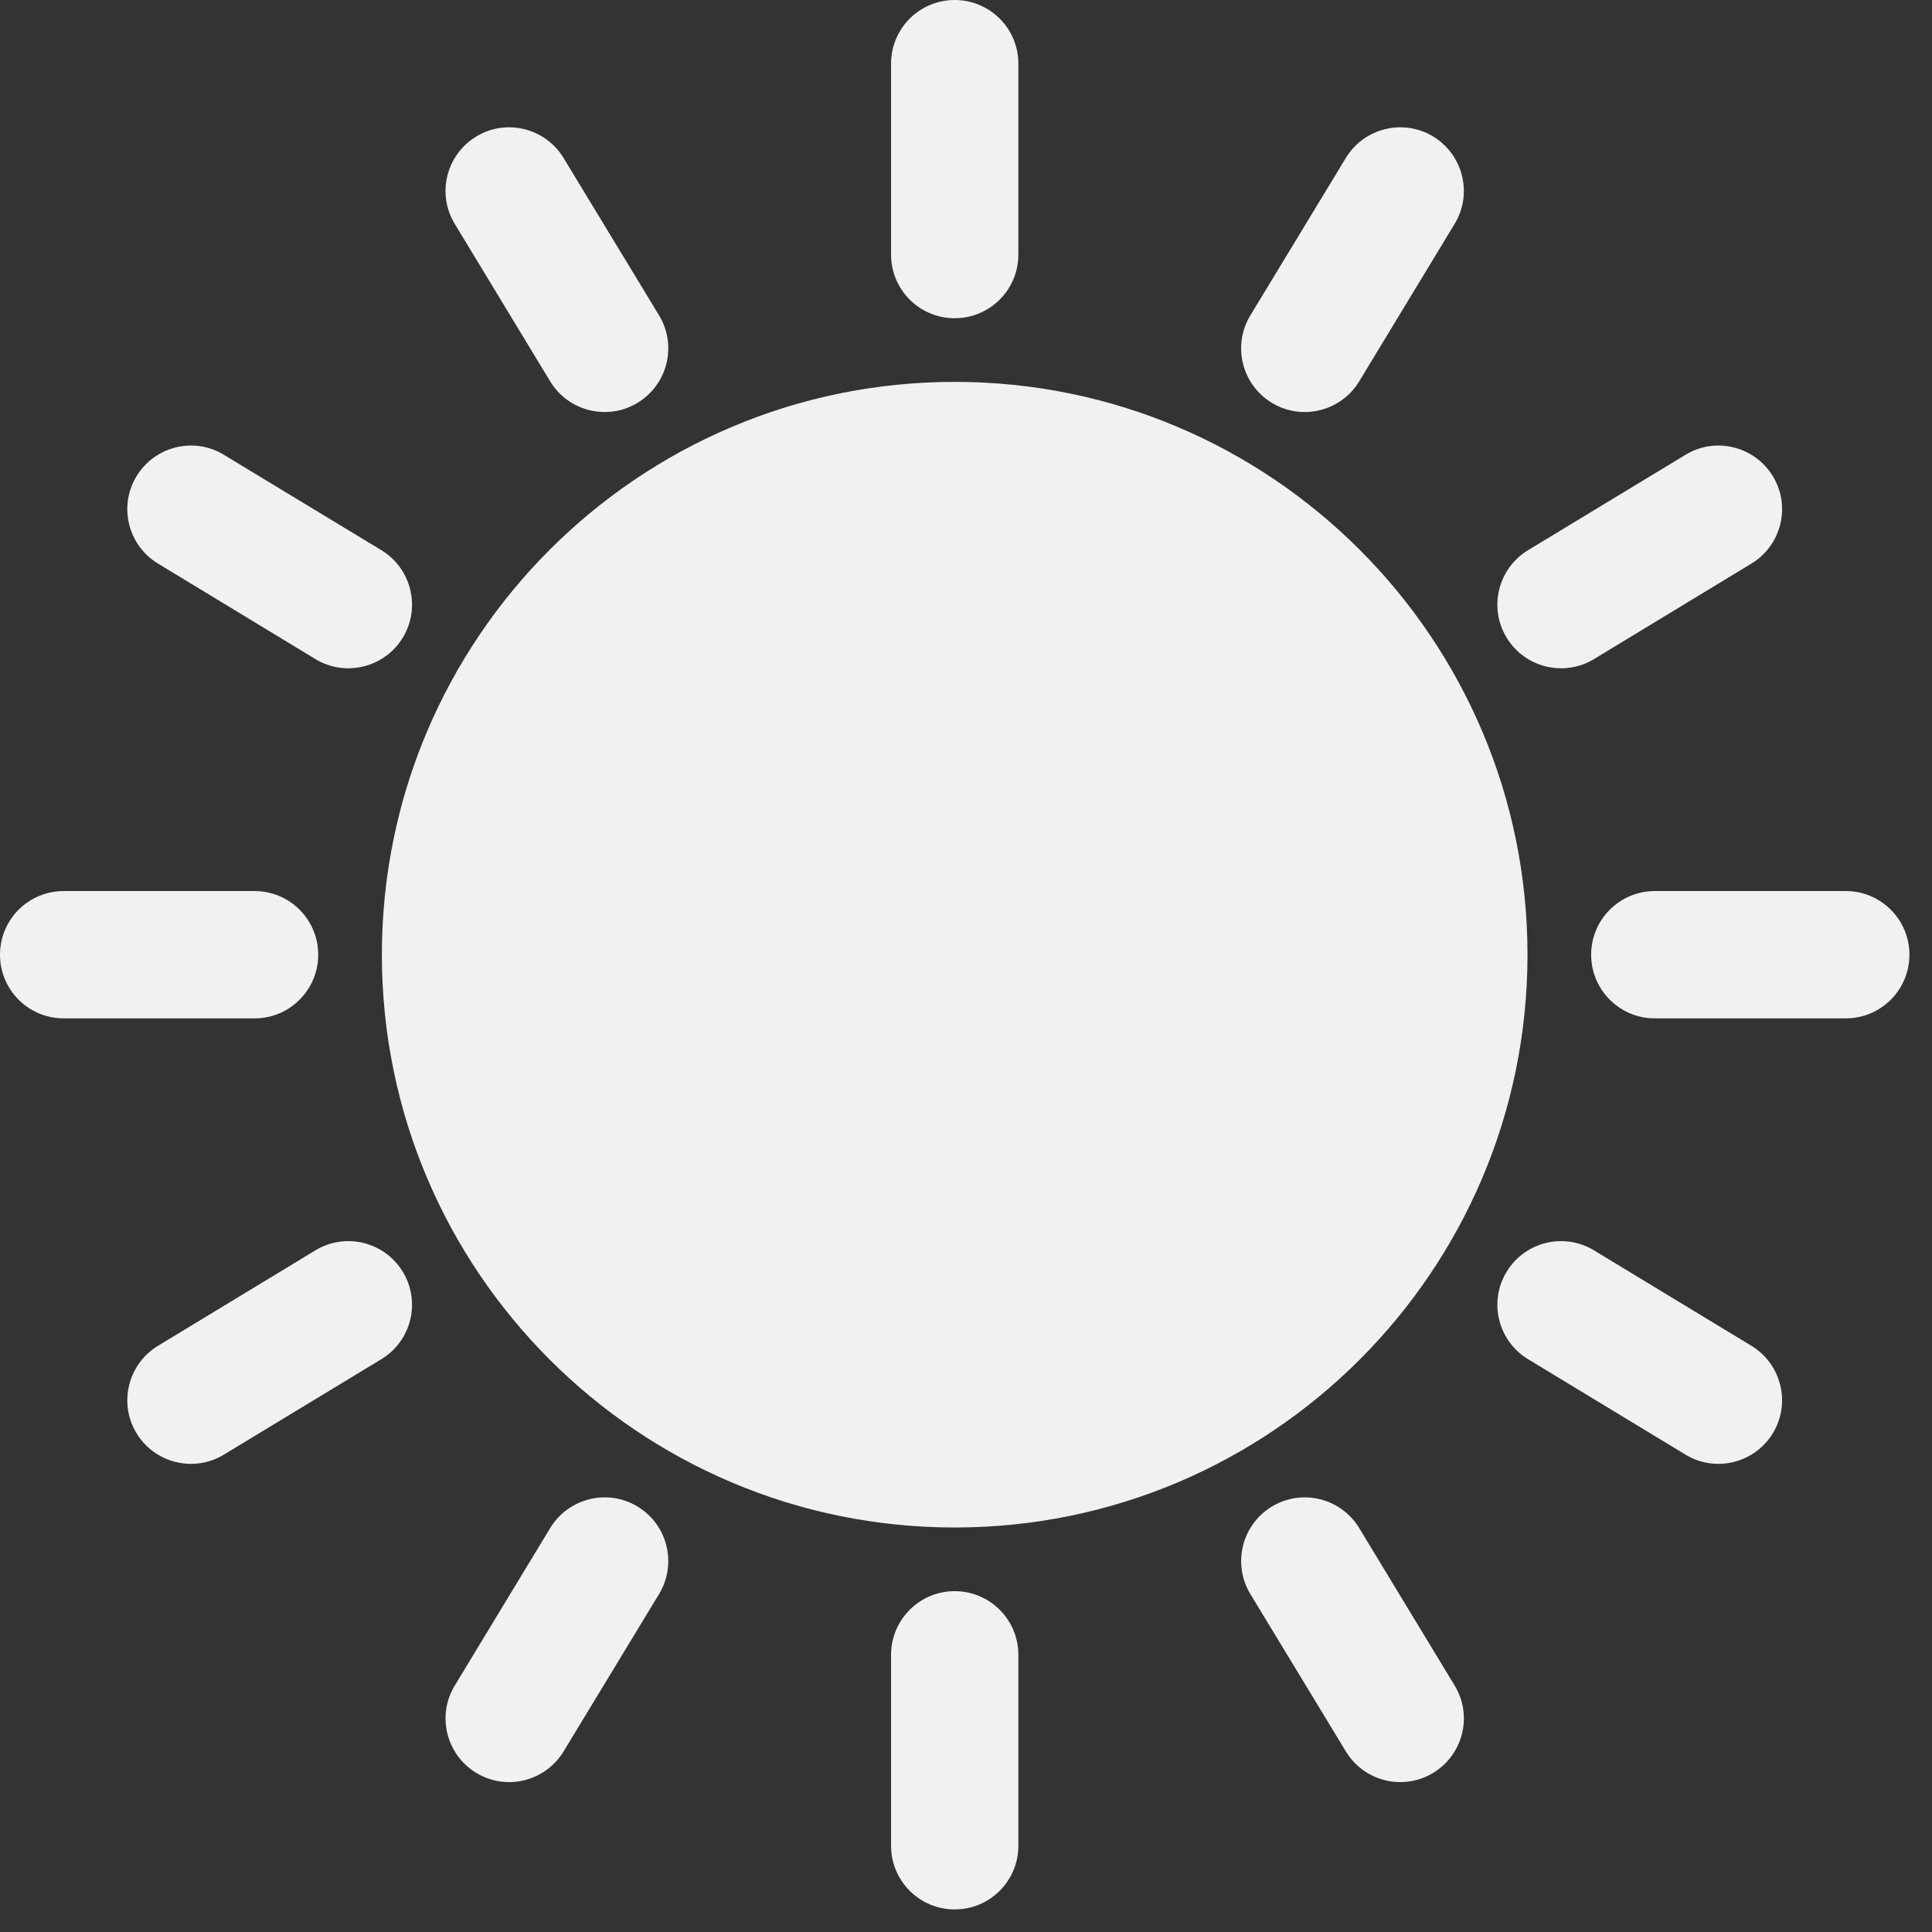 <svg width="38" height="38" viewBox="0 0 38 38" fill="none" xmlns="http://www.w3.org/2000/svg">
<rect x="0" y="0" width="38" height="38" fill="#333333" stroke="none"/>
<path fill-rule="evenodd" clip-rule="evenodd" d="M17.526 32.548V36.304C17.526 36.995 18.086 37.556 18.778 37.556C19.469 37.556 20.03 36.995 20.03 36.304V32.548C20.03 31.857 19.469 31.296 18.778 31.296C18.086 31.296 17.526 31.857 17.526 32.548ZM10.822 30.054L8.945 33.152C8.586 33.741 8.776 34.512 9.367 34.87C9.956 35.229 10.727 35.039 11.085 34.448L12.963 31.353C13.321 30.761 13.132 29.991 12.541 29.633C11.952 29.274 11.181 29.464 10.822 30.054ZM24.593 31.353L26.471 34.448C26.829 35.039 27.6 35.229 28.189 34.87C28.78 34.512 28.97 33.741 28.611 33.152L26.733 30.054C26.375 29.464 25.604 29.274 25.015 29.633C24.424 29.991 24.235 30.761 24.593 31.353ZM18.778 7.511C12.559 7.511 7.511 12.559 7.511 18.778C7.511 24.996 12.559 30.044 18.778 30.044C24.996 30.044 30.044 24.996 30.044 18.778C30.044 12.559 24.996 7.511 18.778 7.511ZM6.203 24.593L3.108 26.47C2.516 26.829 2.327 27.6 2.685 28.189C3.043 28.78 3.815 28.969 4.403 28.611L7.502 26.733C8.092 26.375 8.281 25.604 7.923 25.015C7.564 24.424 6.794 24.234 6.203 24.593ZM30.054 26.733L33.152 28.611C33.74 28.969 34.512 28.78 34.87 28.189C35.228 27.6 35.039 26.829 34.448 26.47L31.352 24.593C30.761 24.234 29.991 24.424 29.633 25.015C29.274 25.604 29.464 26.375 30.054 26.733ZM1.252 20.03H5.015C5.702 20.027 6.259 19.466 6.259 18.778C6.259 18.086 5.699 17.526 5.007 17.526H1.252C0.56 17.526 0 18.086 0 18.778C0 19.47 0.56 20.03 1.252 20.03ZM32.548 20.03H36.304C36.995 20.03 37.556 19.47 37.556 18.778C37.556 18.086 36.995 17.526 36.304 17.526H32.548C31.857 17.526 31.296 18.086 31.296 18.778C31.296 19.47 31.857 20.03 32.548 20.03ZM33.152 8.945L30.054 10.822C29.464 11.181 29.274 11.952 29.633 12.541C29.991 13.132 30.761 13.321 31.353 12.963L34.448 11.085C35.039 10.727 35.229 9.955 34.87 9.367C34.512 8.776 33.741 8.586 33.152 8.945ZM3.108 11.085L6.203 12.963C6.794 13.321 7.564 13.132 7.923 12.541C8.281 11.952 8.092 11.181 7.502 10.822L4.403 8.945C3.815 8.586 3.044 8.776 2.685 9.367C2.327 9.955 2.516 10.727 3.108 11.085ZM8.944 4.403L10.822 7.502C11.181 8.092 11.952 8.281 12.54 7.923C13.132 7.564 13.321 6.794 12.963 6.203L11.085 3.108C10.727 2.516 9.955 2.327 9.367 2.685C8.775 3.044 8.586 3.815 8.944 4.403ZM26.47 3.108L24.593 6.203C24.234 6.794 24.424 7.564 25.015 7.923C25.603 8.281 26.375 8.092 26.733 7.502L28.611 4.403C28.969 3.815 28.78 3.044 28.189 2.685C27.6 2.327 26.829 2.516 26.47 3.108ZM17.526 1.252V5.007C17.526 5.699 18.086 6.259 18.778 6.259C19.469 6.259 20.03 5.699 20.03 5.007V1.252C20.03 0.56 19.469 0 18.778 0C18.086 0 17.526 0.56 17.526 1.252Z" fill="#F1F1F3"/>
</svg>

